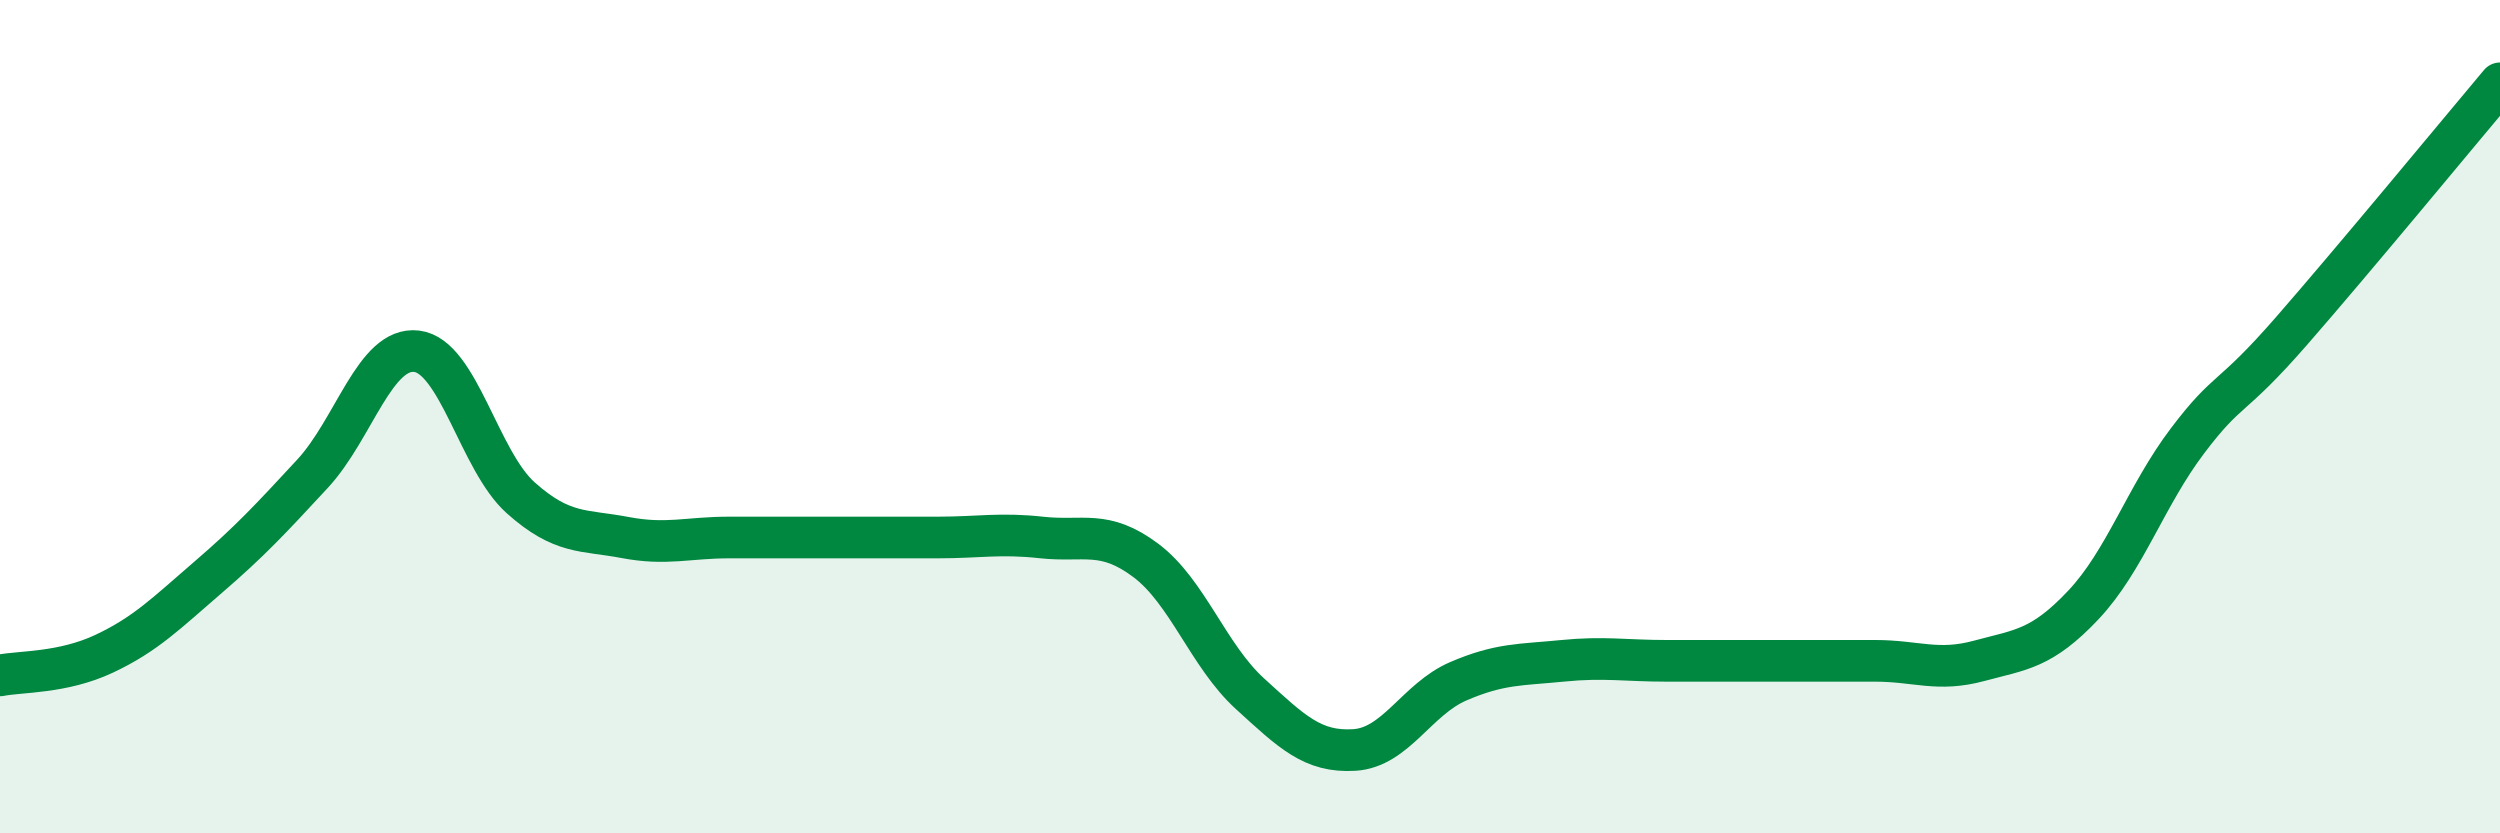 
    <svg width="60" height="20" viewBox="0 0 60 20" xmlns="http://www.w3.org/2000/svg">
      <path
        d="M 0,16.21 C 0.5,16.11 1.5,16.16 2.5,15.69 C 3.5,15.22 4,14.71 5,13.85 C 6,12.99 6.5,12.45 7.5,11.37 C 8.5,10.29 9,8.31 10,8.43 C 11,8.55 11.5,11.06 12.5,11.95 C 13.5,12.84 14,12.71 15,12.9 C 16,13.09 16.5,12.9 17.5,12.9 C 18.5,12.9 19,12.9 20,12.9 C 21,12.9 21.5,12.9 22.5,12.9 C 23.5,12.9 24,12.79 25,12.9 C 26,13.01 26.5,12.7 27.5,13.45 C 28.5,14.2 29,15.74 30,16.65 C 31,17.56 31.5,18.06 32.5,18 C 33.5,17.94 34,16.78 35,16.35 C 36,15.92 36.5,15.96 37.5,15.86 C 38.5,15.76 39,15.86 40,15.86 C 41,15.86 41.5,15.86 42.5,15.86 C 43.5,15.86 44,15.86 45,15.86 C 46,15.86 46.5,16.13 47.5,15.86 C 48.5,15.59 49,15.58 50,14.52 C 51,13.46 51.5,11.9 52.5,10.58 C 53.5,9.26 53.5,9.66 55,7.94 C 56.5,6.22 59,3.19 60,2L60 20L0 20Z"
        fill="#008740"
        opacity="0.1"
        stroke-linecap="round"
        stroke-linejoin="round"
      />
      <path
        d="M 0,16.21 C 0.5,16.11 1.5,16.16 2.5,15.69 C 3.5,15.22 4,14.71 5,13.85 C 6,12.99 6.5,12.45 7.5,11.37 C 8.5,10.29 9,8.31 10,8.43 C 11,8.55 11.5,11.06 12.5,11.95 C 13.5,12.84 14,12.71 15,12.9 C 16,13.09 16.5,12.9 17.5,12.9 C 18.5,12.9 19,12.9 20,12.9 C 21,12.9 21.5,12.9 22.5,12.9 C 23.5,12.9 24,12.79 25,12.9 C 26,13.01 26.5,12.7 27.5,13.45 C 28.5,14.2 29,15.74 30,16.65 C 31,17.56 31.5,18.06 32.5,18 C 33.5,17.94 34,16.78 35,16.35 C 36,15.92 36.5,15.96 37.5,15.86 C 38.5,15.76 39,15.86 40,15.86 C 41,15.86 41.5,15.86 42.5,15.86 C 43.5,15.86 44,15.86 45,15.86 C 46,15.86 46.5,16.13 47.5,15.86 C 48.5,15.59 49,15.58 50,14.52 C 51,13.46 51.5,11.9 52.5,10.58 C 53.5,9.26 53.5,9.66 55,7.94 C 56.5,6.22 59,3.19 60,2"
        stroke="#008740"
        stroke-width="1"
        fill="none"
        stroke-linecap="round"
        stroke-linejoin="round"
      />
    </svg>
  
